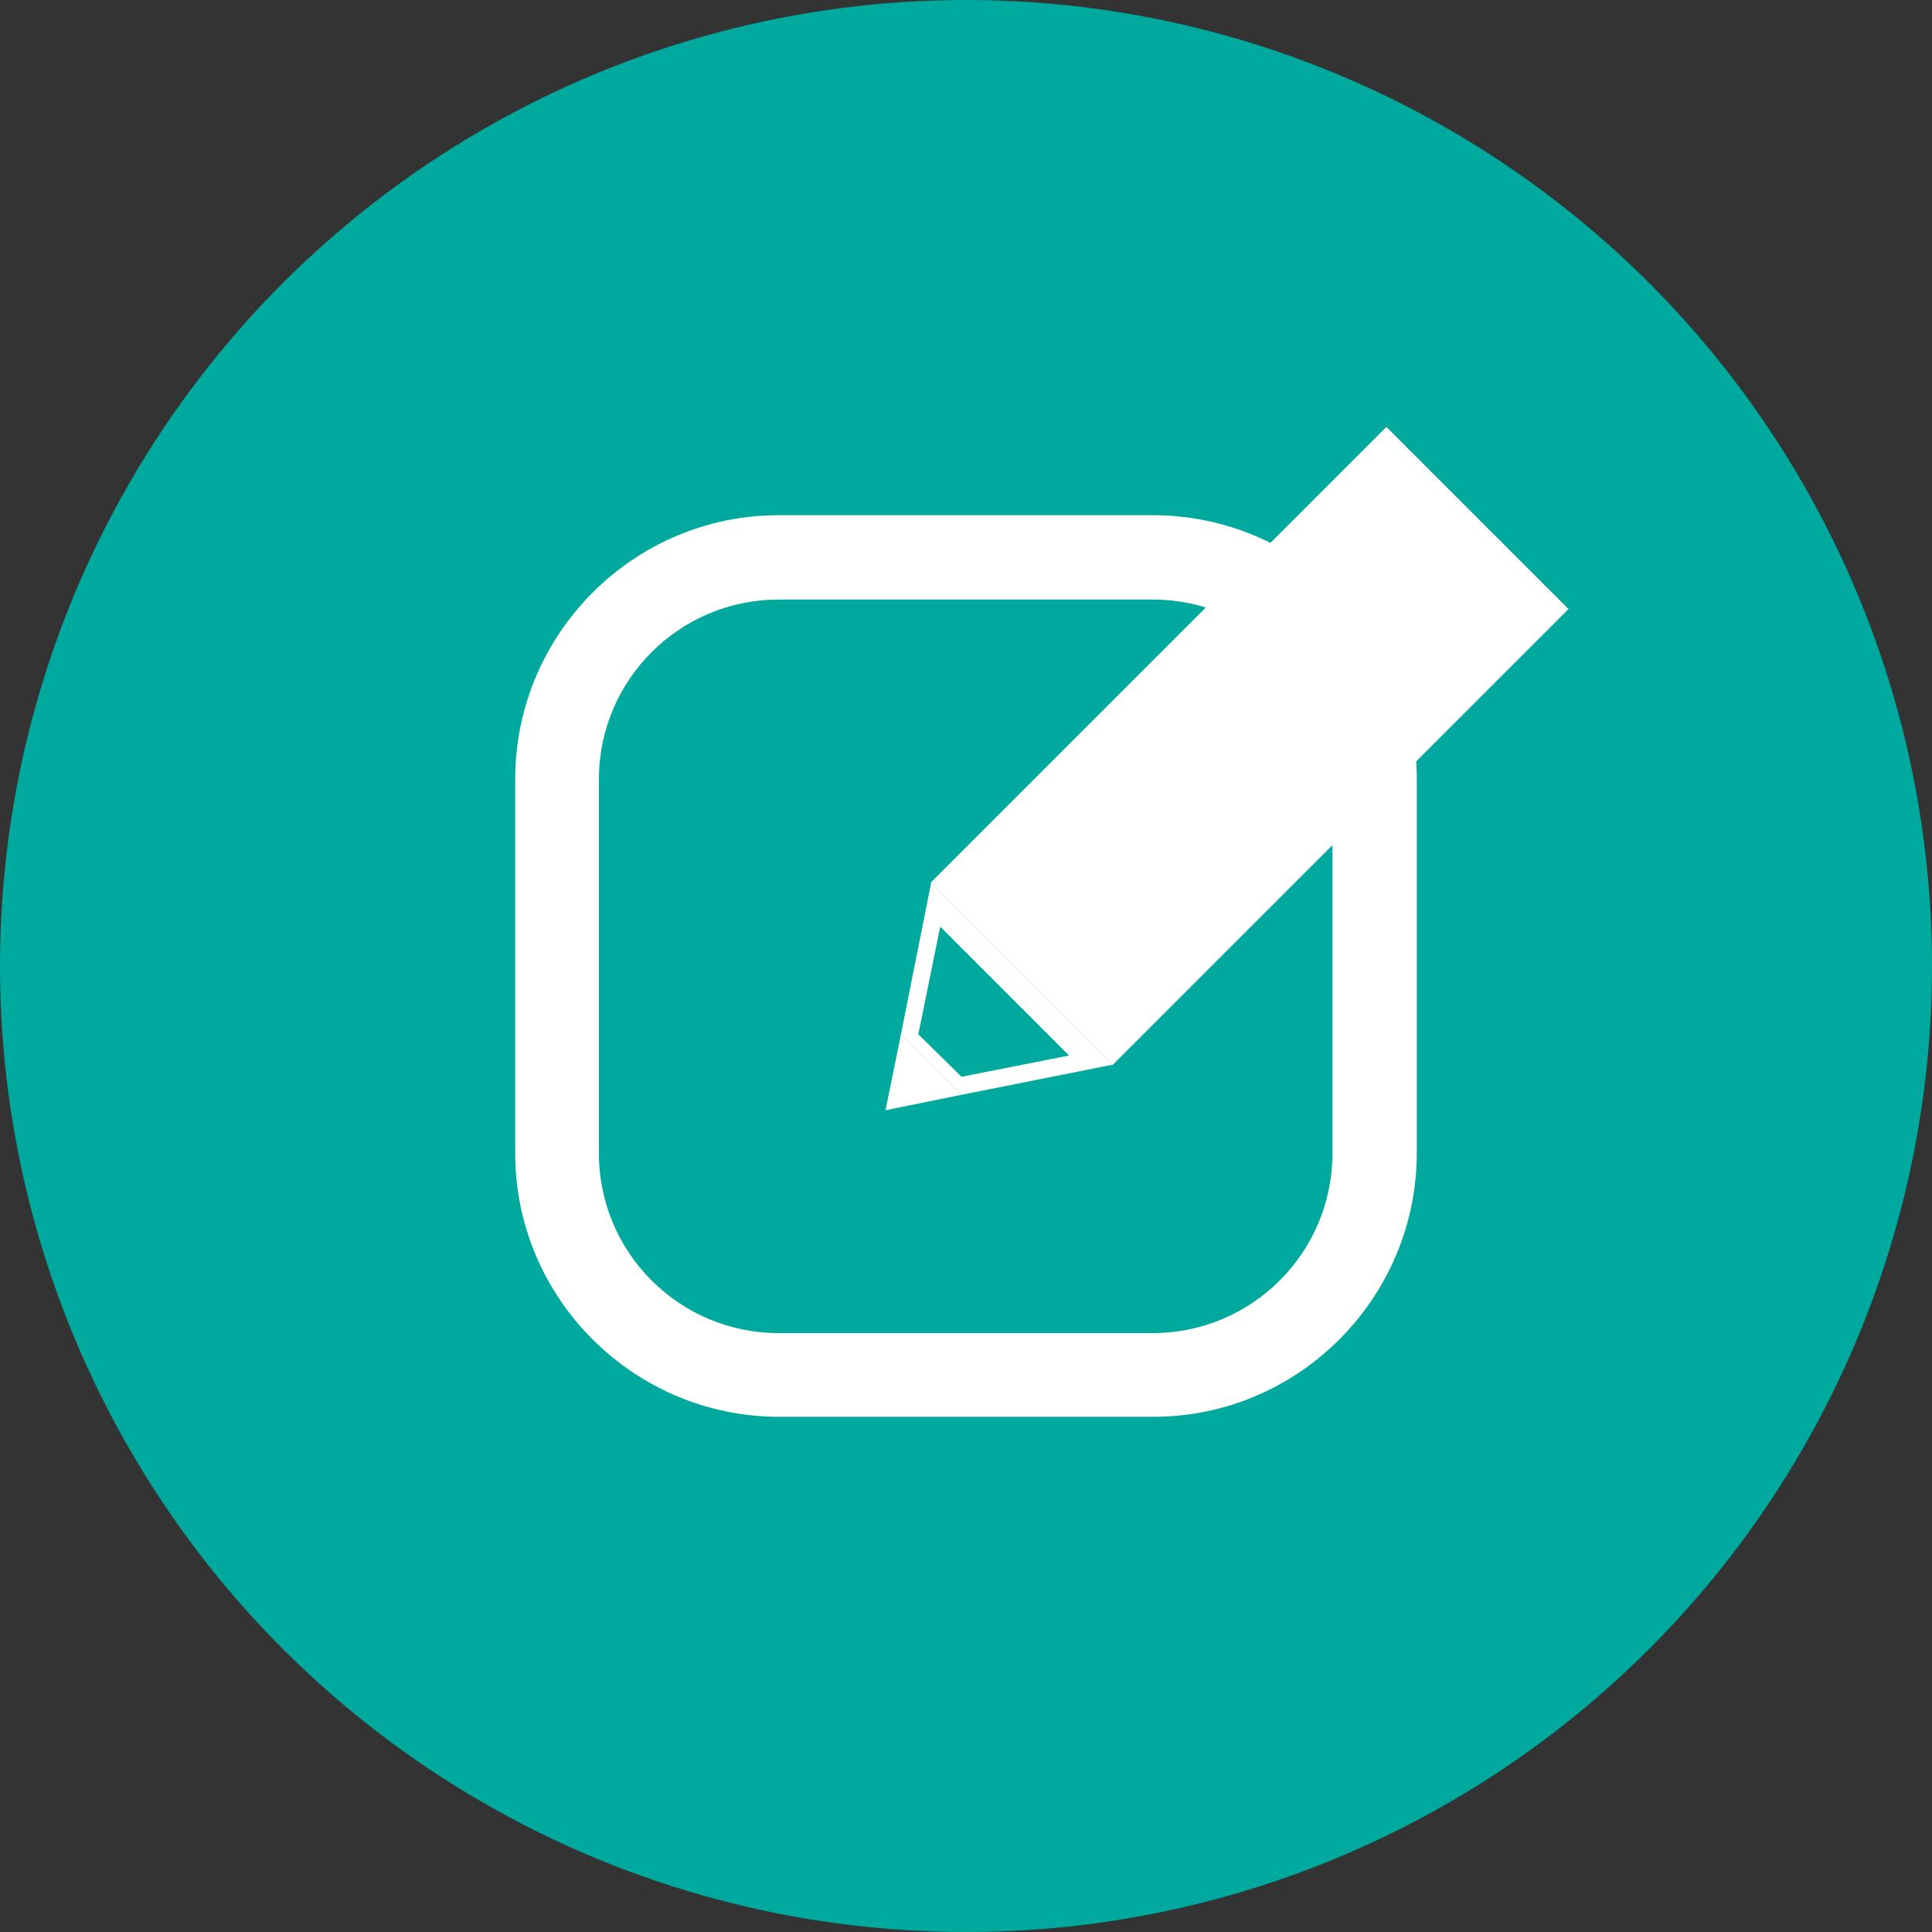 <?xml version="1.0" encoding="utf-8"?>
<!-- Generator: Adobe Illustrator 25.2.1, SVG Export Plug-In . SVG Version: 6.00 Build 0)  -->
<svg version="1.1" id="レイヤー_1" xmlns="http://www.w3.org/2000/svg" xmlns:xlink="http://www.w3.org/1999/xlink" x="0px"
	 y="0px" viewBox="0 0 30 30" style="enable-background:new 0 0 30 30;" xml:space="preserve">
<rect x="0" y="0" width="30" height="30" fill="#333333" stroke="none"/>
<style type="text/css">
	.st0{fill:#00A99D;}
	.st1{fill:#FFFFFF;}
</style>
<circle class="st0" cx="15" cy="15" r="15"/>
<path class="st1" d="M17.91,22h-5.81C9.84,22,8,20.16,8,17.91v-5.81C8,9.84,9.84,8,12.09,8h5.81C20.16,8,22,9.84,22,12.09v5.81
	C22,20.16,20.16,22,17.91,22z M12.09,9.31c-1.54,0-2.79,1.25-2.79,2.79v5.81c0,1.54,1.25,2.79,2.79,2.79h5.81
	c1.54,0,2.79-1.25,2.79-2.79v-5.81c0-1.54-1.25-2.79-2.79-2.79H12.09z"/>
<g>
	<rect x="14.41" y="9.58" transform="matrix(0.707 -0.707 0.707 0.707 -2.503 17.114)" class="st1" width="10" height="4"/>
	<polygon class="st1" points="14.93,17 13.99,16.06 13.75,17.24 	"/>
	<polygon class="st1" points="17.29,16.53 14.46,13.7 13.99,16.06 14.93,17 	"/>
	<polygon class="st0" points="16.6,16.39 14.6,14.39 14.26,16.06 14.93,16.72 	"/>
</g>
</svg>
